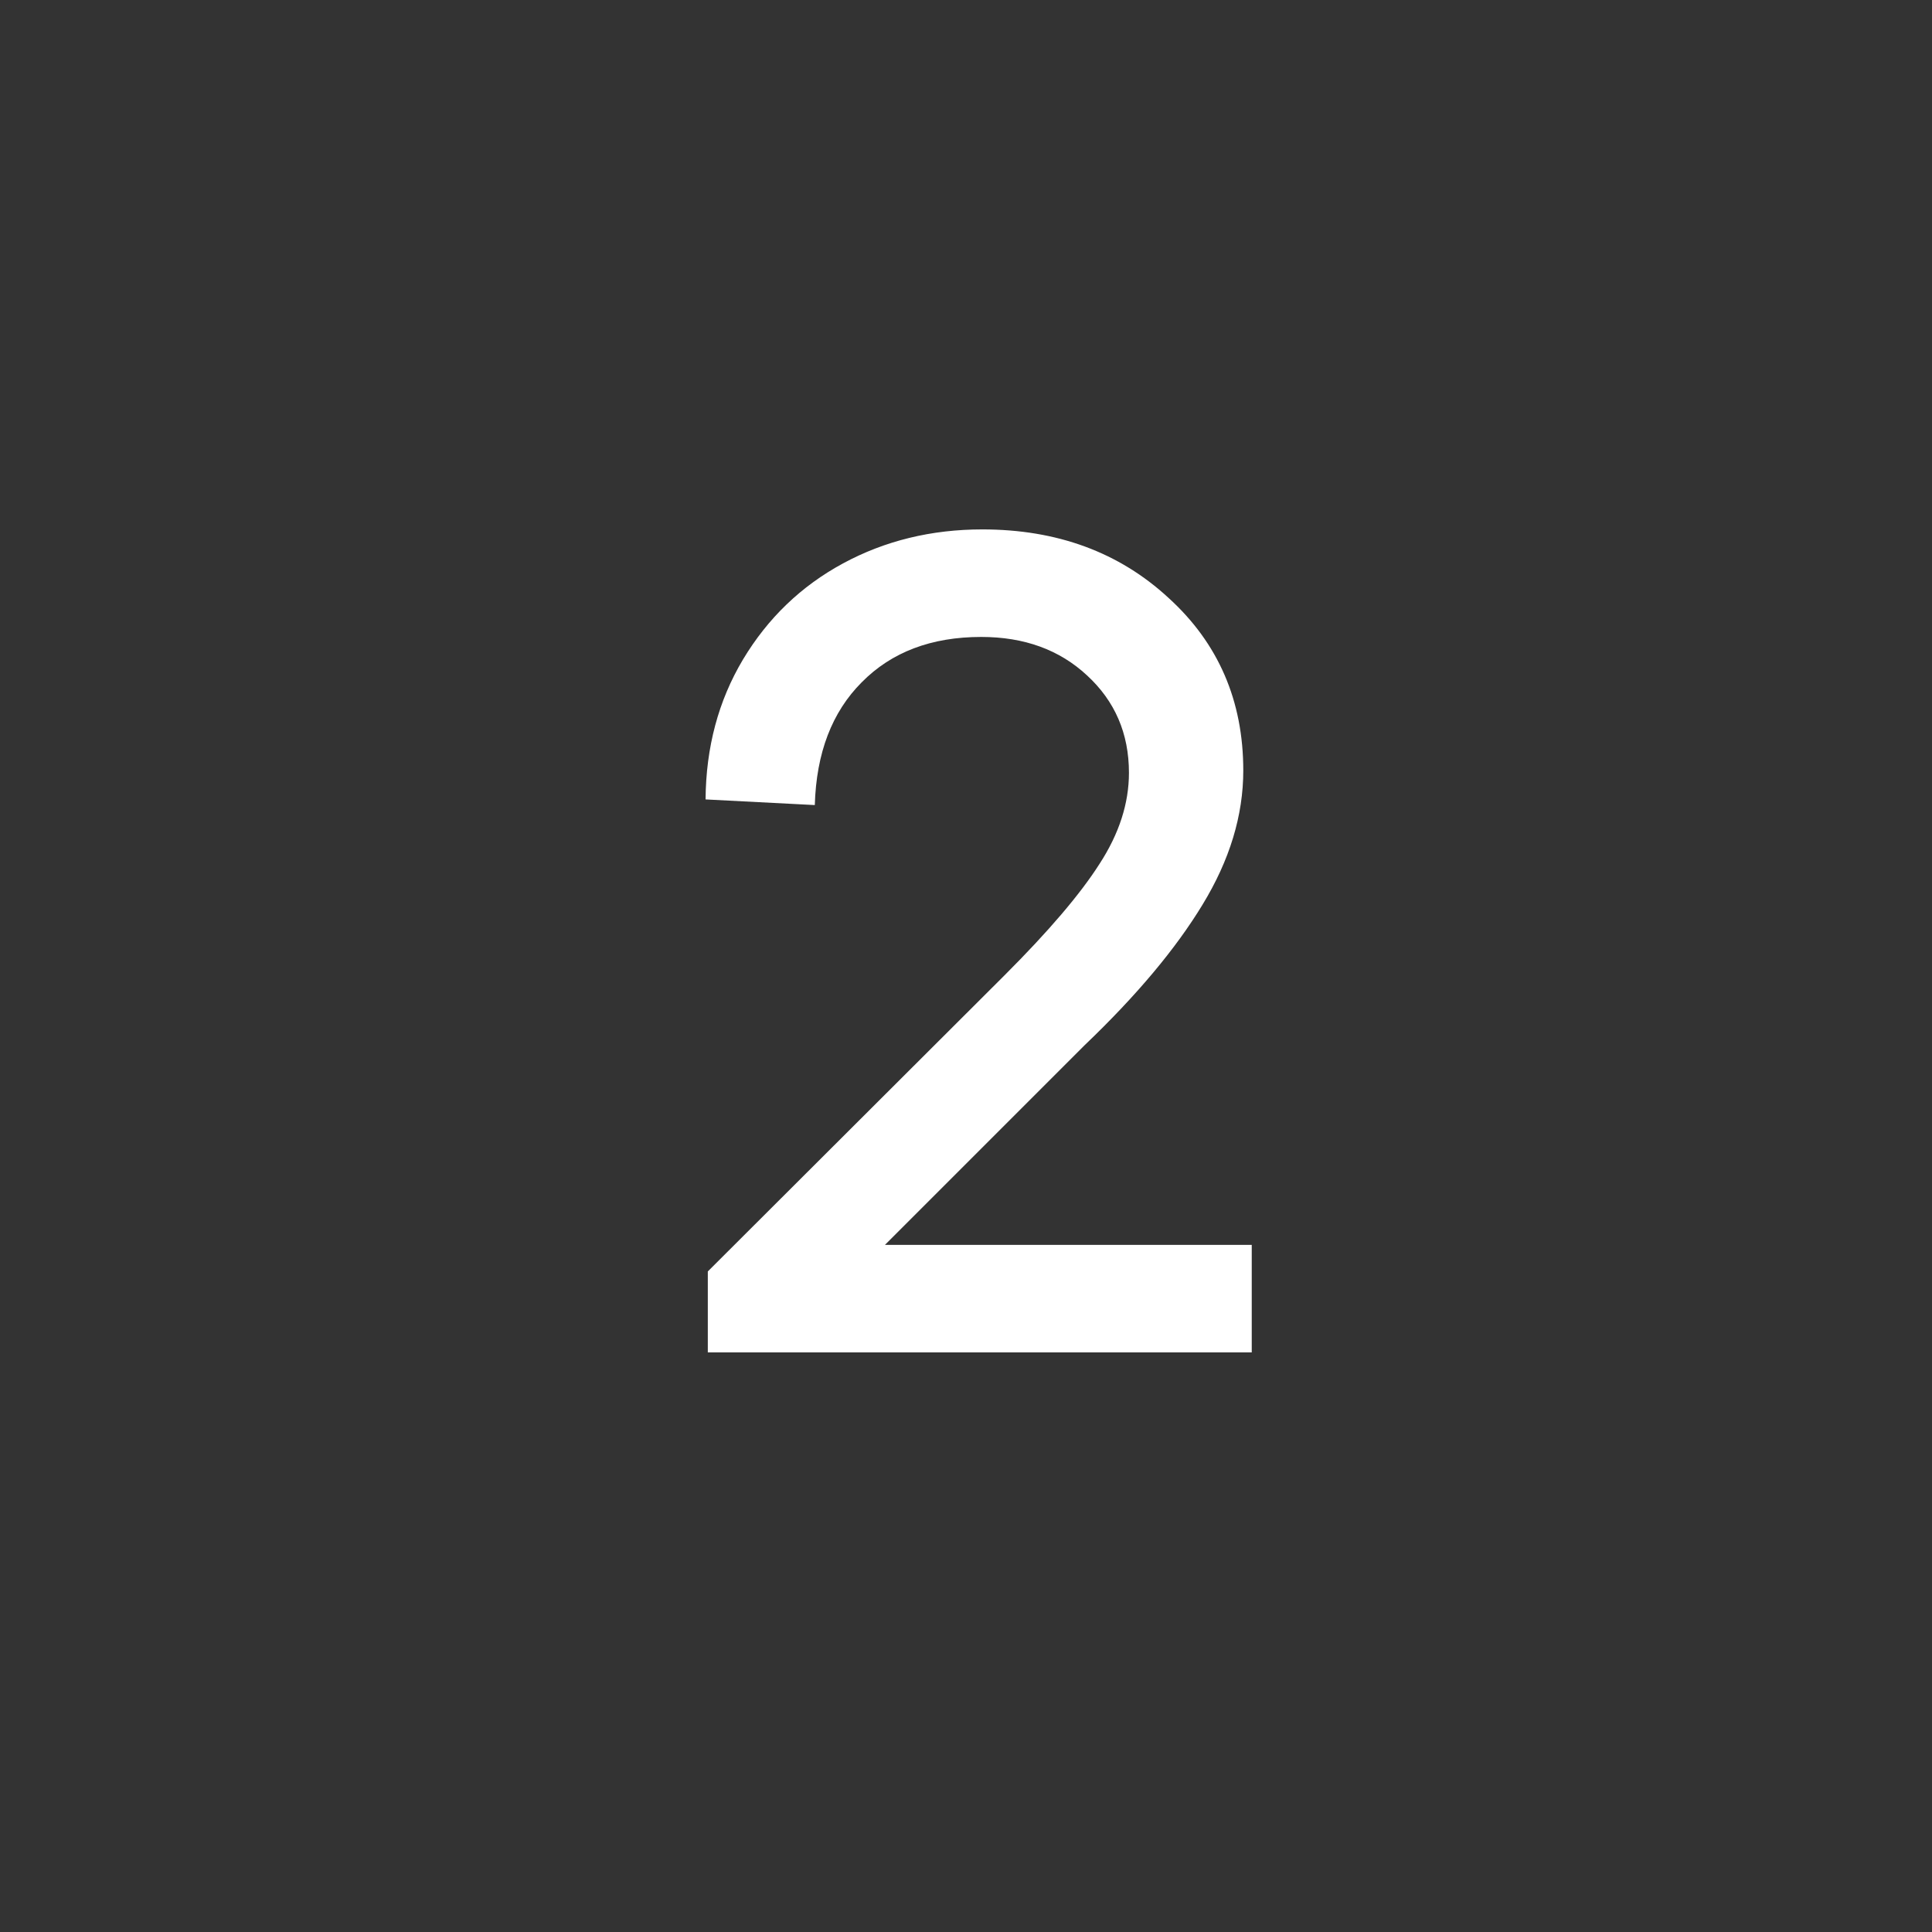 <svg width="50" height="50" viewBox="0 0 50 50" fill="none" xmlns="http://www.w3.org/2000/svg">
<rect x="0" y="0" width="50" height="50" fill="#333333" stroke="none"/>
<path d="M18.318 35V32.905L25.994 25.244C27.137 24.102 27.957 23.14 28.455 22.358C28.963 21.577 29.217 20.791 29.217 20C29.217 18.984 28.855 18.145 28.133 17.48C27.42 16.816 26.507 16.484 25.394 16.484C24.105 16.484 23.074 16.875 22.303 17.656C21.531 18.428 21.126 19.487 21.087 20.835L18.26 20.689C18.27 19.341 18.592 18.135 19.227 17.07C19.871 15.996 20.735 15.166 21.819 14.58C22.903 13.994 24.105 13.701 25.423 13.701C27.356 13.701 28.963 14.292 30.242 15.474C31.531 16.645 32.176 18.135 32.176 19.941C32.176 21.104 31.824 22.261 31.121 23.413C30.428 24.556 29.412 25.767 28.074 27.046L22.903 32.217H32.395V35H18.318Z" fill="white"/>
</svg>
